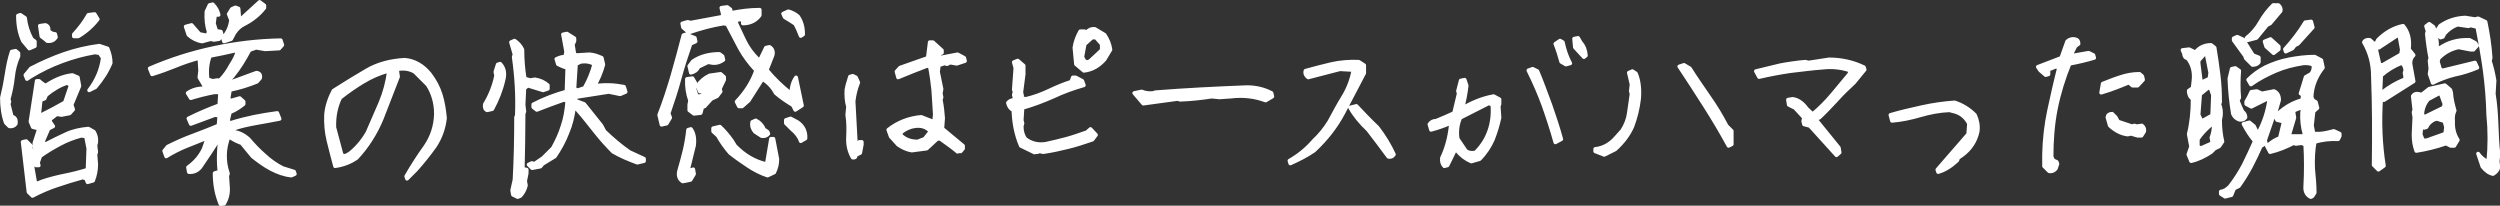 <?xml version="1.0" encoding="utf-8"?>
<!-- Generator: Adobe Illustrator 23.0.3, SVG Export Plug-In . SVG Version: 6.00 Build 0)  -->
<svg version="1.1" id="レイヤー_1" xmlns="http://www.w3.org/2000/svg" xmlns:xlink="http://www.w3.org/1999/xlink" x="0px"
	 y="0px" viewBox="0 0 639.4 52.6" style="enable-background:new 0 0 639.4 52.6;" xml:space="preserve">
<rect x="0" y="0" width="639.4" height="52.6" fill="#333333" stroke="none"/>
<style type="text/css">
	.st0{fill:#FFFFFF;stroke:#FFFFFF;stroke-width:0.969;stroke-linecap:round;stroke-linejoin:round;stroke-miterlimit:10;}
</style>
<g>
	<g>
		<path class="st0" d="M2.4,32.3l-0.9-0.9c-0.7-1.9-1-4.1-1-6.4C1,23,1.4,21,1.7,19s0.7-4,1.3-5.8L4,13l0.7,0.6v0.8
			C4,16,3.5,17.8,3.3,19.8c-0.2,1.9-0.6,3.8-1.1,5.6l0.2,0.6l-0.2,0.6L3,29.8c0.9,0.2,1.2,0.9,1,1.9C3.6,32.2,3.1,32.4,2.4,32.3z
			 M7.5,12.4l-1.6-1.9C5,8.6,4.6,6.4,4.6,4l0.6-0.2l1.2,0.8c0.2,1.9,0.8,3.7,1.7,5.4l0.8,0.6v1.2L7.5,12.4z M8.3,50.1l-1-1L5.8,36.3
			l0.9-0.2l1.2,1.2c-0.1,0.9,0.2,1.6,0.8,2L9,38.5l-0.2-1.9l1.2-3.7l-1.6-0.4l-0.6-1.4l1.6-10.4H10c0.5,0.5,1.1,0.9,1.7,1.2
			c2.1-1.4,4.3-2.4,6.8-2.7l1.4,0.6l0.4,2.2l-2,4.8l0.4,1.2L17.8,29l-2.1,0.4l-1.2-0.2l-1.7,1.3v0.6l0.8,1.2l-1.2,0.6l-1.6,3.7
			l1,0.2c1.7-0.9,3.4-1.7,5.1-2.5c1.7-0.8,3.6-1.2,5.7-1.4l1.4,0.8c0.5,0.8,0.7,1.7,0.6,2.7l-0.2,0.8l0.2,1.7l-0.2,0.6l0.2,2.5
			c0,1.5-0.3,3-0.8,4.2l-1.4,0.4l-0.4-1l-0.9-0.2c-2.2,0.6-4.4,1.3-6.5,2C12.5,48.1,10.4,49,8.3,50.1z M22.8,23.1
			c1.9-2.5,3.1-5.2,3.5-8.3l-0.8-1.2l-1.2-0.2c-3,0.5-5.8,1.3-8.5,2.3c-2.7,1-5.4,2.3-8,3.9l-0.9,0.6l-0.4-1l1.4-1.7
			c2.7-1.4,5.6-2.7,8.5-3.7c2.9-1,5.9-1.7,9-2.1l2.1,0.7c0.5,1.2,0.8,2.4,0.8,3.7c-0.9,2.2-2.2,4.2-3.9,6.2L22.8,23.1z M10.8,46.4
			c1.8-0.6,3.7-1.1,5.7-1.5c2-0.4,4-0.9,5.9-1.5l0.2-5.4l-0.6-3.1l-1.2-0.2c-1.9,0.5-3.7,1.2-5.4,2.1s-3.4,1.9-5.1,3.1l-0.6,1.7
			l0.2,0.7H9.2l-0.4-1.2H8.3v1.6l0.7,4l0.6,0.2L10.8,46.4z M13.5,27.9l3.1-1.7l1.5-4.4l-0.9-0.6c-1.9,0.6-3.7,1.7-5.4,3.1l-0.4,0.9
			l-1,0.4L10,29.4h0.6L13.5,27.9z M12.1,10.5l-0.7-0.6l-0.8-0.6l-0.4-2.7l1.4-0.2c0.7,0.2,0.9,0.8,0.8,1.5c0.5,0.5,1.1,0.8,1.7,0.8
			l0.2,0.8C13.8,10.3,13.1,10.6,12.1,10.5z M18.9,9.3V8.8c1.4-1.5,2.7-3.2,3.7-5l1.6-0.2L25,4.9c-1.4,1.8-3.1,3.3-5,4.4H18.9z"/>
		<path class="st0" d="M56.4,52.2c-1-2.4-1.5-5-1.5-7.9l0.6-0.2l0.7,0.4c-0.4-3.2-0.3-6.4,0.2-9.6c-1.7,2.7-3.4,5.3-5.2,7.9
			c-0.8,0.9-1.7,1.3-2.9,1.2l-0.2-1.2c1.8-1.3,3.1-2.8,4-4.7l1-2.9c-1.9,0.8-3.8,1.5-5.5,2.2c-1.7,0.7-3.5,1.6-5.1,2.6l-0.5-1.4
			l0.9-1.1c2-1,4.2-2,6.4-2.8c2.2-0.8,4.4-1.7,6.6-2.6l0.2-2.5l-1.1-0.2c-2.1,0.8-4.1,1.5-6.2,2.3l-0.6-1.4c2.6-1.3,5.2-2.4,7.9-3.4
			l0.2-3.3h-1.5c-2.1,0.4-4.1,0.9-6,1.5l-0.8-1.3c1.2-0.8,2.5-1.2,4.1-1.2l0.2-0.6L51,19.8l0.2-1.7L51,14.8
			c-2.2,0.6-4.3,1.3-6.2,2.1c-2,0.8-3.9,1.5-5.9,2.1l-0.6-1.5c5.3-2.3,10.7-4,16.3-5.2s11.3-1.9,17.2-2l0.4,1.2l-0.8,0.9
			c-1.2,0.1-2.4,0.1-3.6,0.2l-2.3-0.4l-1.7,0.6c-1.2,2.3-2.6,4.6-4.3,6.7l-1.3,1.4l0.6,0.2l6.8-2.5c0.8,0.1,1.1,0.6,0.9,1.4
			l-0.8,0.9c-2.2,0.9-4.5,1.6-6.9,2.1l-0.4,2.5l0.8,0.2l2.1-0.6l1,0.9v0.6c-1.1,0.9-2.2,1.6-3.5,2.1l-0.6,2.5l0.9,0.2
			c1.9-0.6,3.9-1.1,5.8-1.5c1.9-0.4,3.9-0.7,6-1l0.6,1.5c-1.9,0.4-3.9,0.7-6,1.1s-4.1,0.8-6,1.5v0.7c1.5,0.1,2.9,0.8,4.1,1.9
			c1.2,1.4,2.5,2.8,4,4.1c1.5,1.4,3.1,2.5,4.7,3.3l2.9,0.9l0.2,0.6l-0.9,0.4c-1.8-0.2-3.5-0.8-5.2-1.7c-1.7-0.9-3.2-2-4.7-3.2
			l-2.8-3.4c-1.2-0.4-2.3-1-3.3-1.7c-1.2,3.1-1.3,6.3-0.2,9.5l-0.2,0.6l0.2,2.9c0.1,1.5-0.2,2.9-1,4.2L56.4,52.2z M51.7,10.6
			c-1.3-0.2-2.5-0.8-3.5-1.7l-0.7-2.1l1.5-0.4L51,8.7l2,0.4l0.4-0.9c-0.5-1.5-0.7-3.2-0.6-5.2l0.8-1.7l0.8-0.2
			c0.8,0.8,1.3,1.7,1.5,2.7h-0.9L54.7,6l0.6,1.9l1.2,0.2l0.2,0.8L56,10l-1.3,0.2L53.9,10L51.7,10.6z M56.2,20.6
			c1.2-1.2,2.1-2.5,2.9-4c0.8-1.2,1.4-2.4,1.7-3.6h-0.9c-2.1,0.5-4.1,0.9-6.2,1.3c-0.7,1.8-0.9,3.8-0.6,6l1.3,0.4l1.2-0.2L56.2,20.6
			z M57.3,10.6L57,9.7c1.2-1.3,1.9-2.8,2.1-4.6l-0.6-1.5l0.8-1.3l0.9-0.4L61,2.2l0.2,2.5h0.6l4.6-4.2l1.2,0.9V2
			c-1.4,1.8-3.2,3.2-5.2,4.2c-1,0.5-1.8,1.2-2.5,2.3L59.1,10L57.3,10.6z"/>
		<path class="st0" d="M104.1,45.7l-0.2-0.6c1.5-2.6,3.1-5.1,4.9-7.6c1.7-2.5,2.6-5.2,2.7-8.3c0-2.8-0.7-5.3-2.1-7.5l-3.3-3.3
			c-1.3-0.8-2.8-1-4.5-0.7v0.6l0.2,1.3c-1.4,3.6-2.8,7.2-4.2,10.8c-1.5,3.6-3.6,7-6.4,10c-1.6,1.1-3.4,1.8-5.5,2.1
			c-0.6-2.3-1.2-4.5-1.7-6.6c-0.5-2.1-0.7-4.3-0.6-6.6c0.2-2.2,0.9-4.2,1.9-6.1c2.8-1.8,5.6-3.5,8.5-5.2c2.9-1.7,6.2-2.5,9.7-2.7
			c2.5,0.2,4.7,1.5,6.4,3.6c1.3,1.7,2.2,3.4,2.8,5.3c0.6,1.9,0.9,3.9,1.1,6c-0.3,2.7-1.2,5.1-2.6,7.2c-1.5,2.1-3.1,4.1-4.8,6
			L104.1,45.7z M89.4,39.3c1.9-1.5,3.4-3.3,4.6-5.4c1.1-2.5,2.2-5.1,3.3-7.6c1.1-2.6,1.8-5.3,2.2-8.2c-2.4,0.6-4.6,1.6-6.6,2.8
			c-2,1.2-4,2.6-5.9,4.1c-1.1,2.3-1.6,4.8-1.5,7.6l1.9,7.1l0.9,0.2L89.4,39.3z"/>
		<path class="st0" d="M124.6,28.2c-0.5-0.2-0.7-0.7-0.6-1.5c1.4-2.3,2.4-4.8,2.9-7.4l-0.2-0.9l0.6-1.9l0.6-0.2c1,1,1.3,2.4,0.9,4
			c-0.6,2.7-1.6,5.2-2.9,7.6L124.6,28.2z M132.4,50.4l-1.2-0.6l-0.2-1.1l0.6-2.7c0.3-5.3,0.4-10.6,0.4-16l0.2-0.5
			c0.2-5-0.1-9.9-0.8-14.9l0.2-0.7l-0.9-3.1l0.9-0.4c0.9,0.6,1.6,1.4,2,2.3c0,2.5,0.2,5,0.6,7.4l1.4,0.4l1.2-0.2
			c1.3,0.2,2.4,0.7,3.3,1.5v0.9l-1.2,0.4l-3.9-1.2l-0.9,0.7l-0.2,4.2l0.2,1.7l-0.2,0.6c0,4.7-0.1,9.4-0.2,14.1l1,0.2v0.9l-0.4,2
			l0.2,1.1c-0.2,1-0.7,1.9-1.4,2.7L132.4,50.4z M136.1,43l-0.9-0.9l0.8-0.4l0.7,0.2l2.2-1.5l2.5-2.5c1-1.8,1.9-3.7,2.5-5.7
			c0.7-2,1-4.1,1.2-6.3l-0.8-0.4c-2.3,0.8-4.7,1.7-7,2.6l-0.9-0.7v-0.7c2.7-1.4,5.6-2.5,8.5-3.3l0.2-6.1c-0.8-0.1-1.6-0.5-2.4-0.9
			l-0.4-1.3c0.8-0.4,1.5-0.6,2.3-0.6l0.2-1.3L144,8.8l1-0.2l1.9,1.2v0.7l-0.4,0.9l0.4,2.5l0.6,0.2l3.3-0.2c1.2,0.1,2.2,0.5,3.1,0.9
			l0.4,1.7c-0.5,1.9-1.3,3.8-2.3,5.5c2.6-0.4,5.1-0.3,7.6,0.2l0.4,1.3l-1.4,0.6l-2.9-0.6l-8.3,1.3l-0.4,0.9l2.4,0.9l4.4,5.5l0.8,1.5
			c2.1,2,4.2,3.8,6.4,5.3l3.7,1.7v0.6l-1.7,0.4c-2.2-0.8-4.3-1.7-6.2-2.8c-1.7-1.7-3.2-3.4-4.7-5.3s-2.9-3.7-4.5-5.5l-0.2-0.5h-0.6
			c-0.3,2.3-0.8,4.4-1.7,6.5c-0.8,2.1-1.9,4.1-3.2,6l-3.1,1.9l-0.6,0.7L136.1,43z M149.5,22.5c1.1-1.9,1.9-3.9,2.5-6.1
			c-1-0.6-2.2-0.8-3.5-0.6l-1.2,0.6l-0.4,6.3l0.8,0.4L149.5,22.5z"/>
		<path class="st0" d="M169.2,31.9l-0.6-2.5c1.3-3.3,2.4-6.7,3.4-10.1c1-3.4,1.9-6.9,2.8-10.3l0.6-0.2l2.3,0.9l0.2,0.9l-1.3,0.6
			c-1,2.9-2,5.9-2.8,8.9c-0.8,3-1.8,6-2.8,8.9l0.4,1.1l-0.9,1.5L169.2,31.9z M174.6,46.4c-0.9-0.6-1.2-1.5-0.9-2.7
			c0.5-1.8,1-3.5,1.4-5.2c0.4-1.7,0.7-3.5,0.9-5.3l0.7-0.2c0.8,1.1,1,2.5,0.8,4.2l-1.5,6.1l0.7,0.2l0.6-0.2l0.2,1.2l-0.9,1.5
			L174.6,46.4z M203.4,28.1l-0.6-1.2c-1.5-0.9-3-1.9-4.4-3.1c-0.8-1.5-1.9-2.7-3.4-3.6l-3.5,5.5l-1.7,1.5H189l-0.6-1.2
			c2.3-2.4,4-5.1,5-8c-1.7-1.8-3.1-3.7-4.2-5.7c-1.1-2-2.1-4.1-3.2-6.1l-0.9-0.2c-3.1,0.5-6,1.3-8.9,2.3l-1.5-1.3l-0.2-1l1.4-0.4
			l0.7,0.2l8.1-1.5l0.2-0.6l-0.4-1.7l1.5-0.2l0.8,0.6l0.2,0.9c2.5-0.5,4.9-0.8,7.3-0.8v1.4C193.3,5.3,191.8,6,190,6V5h-1.4l-0.4,0.7
			c0.8,1.7,1.5,3.3,2.3,4.9c0.8,1.6,1.9,3.1,3.3,4.5l0.6,0.2l1.5-3.1l0.9-0.2c0.8,0.5,1,1.2,0.8,2.1l-1.5,3.8c1.9,2.3,4,4.3,6.3,6.1
			c0-1.7,0.4-3.1,1.2-4.2l1.5,7.2L203.4,28.1z M177.5,29.1l-1.2-0.9v-1.4l0.2-1.1c-0.6-1.7-0.9-3.5-0.8-5.5l1.4-0.2l0.7,1.2
			l-0.2,1.5l0.6,1.9h0.9c1.3-0.5,2.3-1.4,3.1-2.5v-0.8l-2.7,2.1H179l-0.6-1.5c0.8-1.1,1.8-2,3.1-2.6l2.8-0.4l0.9,0.8v0.7l-1.1,2.3
			l0.2,0.7l-0.9,1.2l-1.5,0.7l-1.7,1.9l-0.6,0.2l-0.4,1.5L177.5,29.1z M176.7,18.6l-0.4-1.7l0.9-1.2c1.9-1.3,4.2-1.9,6.8-1.9
			l0.8,0.6l0.2,0.9c-0.8,0.6-1.7,0.9-2.7,0.8l-1.2-0.2l-2.5,1.2C178.3,17.9,177.6,18.4,176.7,18.6z M196.3,44.9
			c-1.8-0.6-3.5-1.5-5-2.5s-3.1-2.1-4.6-3.3c-1.2-1.4-2.2-2.8-3.1-4.4l-1.2-1.1v-0.8l1.7-0.4c1.1,1,2.1,2.2,3.1,3.6l0.8,1.3
			c2.3,2.4,5,4,8.1,4.7c0.4-2.1,0.7-4.3,1.1-6.5h0.6l1,5.2c0,1.3-0.3,2.4-0.8,3.4L196.3,44.9z M194.8,34.8l-1.7-1.1
			c-0.6-0.7-0.9-1.5-0.7-2.5l0.9-0.4c1,0.5,1.7,1.3,2.1,2.3l0.9,0.6l0.2,0.5C196.1,34.7,195.6,34.9,194.8,34.8z M204.8,9.2
			c-0.4-1-0.8-2-1.4-3.1c-0.9-0.6-1.8-1.2-2.7-1.7l-0.4-0.9l1.3-0.6c0.9,0.2,1.8,0.7,2.5,1.3c0.9,1.3,1.3,2.8,1.3,4.6L204.8,9.2z
			 M204.8,36.1c-0.4-1.2-1.2-2.2-2.3-3.1l-1.5-1.5v-0.8l1.2-0.4l1.7,0.9c1.5,1,2.2,2.4,2.1,4.2L204.8,36.1z"/>
		<path class="st0" d="M218.1,40.3c-0.9-1.5-1.3-3.3-1.2-5.2c0.1-2,0.1-3.9-0.2-5.7l0.2-2.1c-0.4-1.4-0.5-2.9-0.4-4.4
			c0.2-1.2,0.6-2.2,0.9-3.3l0.7-0.2l0.8,0.4l0.6,1.3c-0.6,1.5-1,3.1-1.2,4.8c0.2,3.7,0.4,7.4,0.6,11.1l0.9-0.7h0.6V37l-0.4,2.1
			l-1.2,0.6C218.9,40.2,218.6,40.4,218.1,40.3z M244.9,38.8c-1.4-1.2-2.9-2.2-4.4-3.3h-0.8l-2.7,2.5l-3.8,0.5
			c-1.3-0.2-2.5-0.8-3.5-1.5l-1.9-2.1l-0.6-1.7c2.4-1.9,5.2-3,8.4-3.3l3.3,1.3l0.2-1.9c-0.1-2.2-0.3-4.3-0.4-6.3
			c-0.2-2-0.5-4.1-0.9-6.1h-0.8c-2.4,0.9-4.9,1.9-7.3,2.9l-0.4-1.5l0.9-1l7.1-2.5l0.5-4h0.8l2.3,2.1v0.6l-1.4,0.4l1.2,0.8l4.2-0.8
			l1.7,0.9l0.2,0.8l-2.1,0.7L243,16l-0.8,0.4l-0.6-0.2l-1.5,0.5l-0.2,1.7l0.9,4.4l-0.2,1.1l0.2,1l-0.2,0.6c0.3,1.5,0.5,3.1,0.6,4.7
			l-0.2,2.7l5.3,4.4V38l-0.6,0.7H244.9z M236.5,35.5l1.5-1.9c-1.1-1.2-2.5-1.6-4.2-1.3c-1.3,0.2-2.4,0.8-3.3,1.5l-0.2,0.7
			c1.2,1.2,2.6,1.7,4.4,1.7L236.5,35.5z"/>
		<path class="st0" d="M264.6,39l-3.5-1.7c-1.2-2.8-1.8-5.8-1.9-9.1c-0.8-0.4-1.2-1-1.4-1.9c0.4-0.5,0.9-0.7,1.5-0.7l0.2-0.6
			l-0.2-0.7l0.2-0.8l-0.2-0.6l0.4-5.5l-0.4-1.5l1-0.4l1.5,1.3V19c-0.2,1.5-0.4,3.1-0.6,4.6l0.2,0.9l-0.2,0.6l1.2,0.2
			c2.1-0.5,4-1.2,5.9-2.1c1.9-0.9,3.8-1.7,5.7-2.3l0.4-1.1h0.7l1.7,0.9l0.4,1.1c-2.7,0.8-5.3,1.7-7.8,2.9c-2.5,1.1-5.1,2.1-7.9,2.9
			l-0.2,3.2l0.2,0.7l-0.2,0.8c0,1.3,0.3,2.3,0.9,3.2c1.4,1.1,3.2,1.6,5.2,1.3c1.8-0.4,3.6-0.8,5.4-1.3c1.8-0.5,3.5-1.1,5.2-1.7
			l0.9-0.8l1.4,1.5l-0.9,1.2c-2.1,0.7-4.1,1.4-6.2,1.9c-2.1,0.5-4.2,1-6.4,1.3l-0.9-0.2l-0.6,0.2H264.6z M277.2,18.1l-2-1.7
			l-0.4-4.2c0.2-1.5,0.8-3,1.5-4.2h1l0.7,0.2c0.5-0.6,1.2-0.9,2-0.8l2.5,1.5c0.8,1.2,1.3,2.4,1.5,3.8l-1.5,2.5
			C281,16.9,279.2,17.9,277.2,18.1z M278.9,15.5l2.9-2.7v-1.5l-1.5-1.7h-1l-1.9,1.7l-0.6,3.3l0.6,1.1l0.9,0.2L278.9,15.5z"/>
		<path class="st0" d="M292.4,26.5l-2.3-2.7l1.9-0.4c0.9,0.4,1.9,0.5,2.9,0.4l0.6-0.2c7.7-0.6,15.5-1,23.4-1.3
			c2.3,0,4.4,0.5,6.3,1.5l0.2,0.9l-1.7,1c-2.7-1-5.7-1.4-8.9-1l-2.9,0.2l-2-0.2c-2.6,0.4-5.3,0.7-8.1,0.8l-0.6-0.2
			C298.3,25.7,295.4,26.1,292.4,26.5z"/>
		<path class="st0" d="M330,41.8l-0.2-0.7c2.3-1.3,4.4-3,6.3-5.2c1.5-1.4,2.8-3,3.9-4.8c1.2-2.2,2.3-4.3,3.6-6.4s2.1-4.4,2.6-6.8
			l-3.5-0.2l-8.1,2.1c-0.6-0.4-0.9-1-0.7-1.7c2.2-0.6,4.4-1.2,6.6-1.7c2.2-0.5,4.6-0.7,7-0.6l1.4,0.9v2c-1.8,3.4-3.6,6.9-5.4,10.3
			c-1.8,3.4-4.3,6.6-7.4,9.5C334.1,39.9,332,40.9,330,41.8z M355.1,40.1c-1.7-2.3-3.4-4.6-5.2-6.9c-1.9-1.8-3.5-3.7-4.6-5.7l1.6-0.4
			c1.7,1.8,3.4,3.6,5.4,5.5c1.7,2.2,3.1,4.5,4.2,6.9C356.1,40.1,355.7,40.2,355.1,40.1z"/>
		<path class="st0" d="M369.4,42.5c-0.5-0.5-0.7-1.2-0.6-2.1c1.3-2.7,2-5.6,2.3-8.7h-0.7c-1.4,0.6-2.9,1.1-4.4,1.5l-0.4-1.4
			c0.4-0.6,0.9-0.9,1.7-0.9c1.5-0.6,3.1-1.3,4.6-2l1.2-5l-0.2-0.6l0.7-2.7l1-0.2l0.5,1.5c-0.2,1.9-0.6,3.9-1.1,5.8
			c2.5-1.5,5.2-2.6,8-3.1l1.5,0.8v1.2l-0.2,0.6l0.2,2.9c-0.4,1.9-1,3.8-1.7,5.6c-0.8,1.8-1.9,3.5-3.4,5l-2.1,0.6
			c-1.4-0.6-2.6-1.5-3.6-2.7l-0.5-0.4c-0.7,1.4-1.3,2.8-2,4.1L369.4,42.5z M377.4,39c1.7-1.7,2.8-3.5,3.5-5.5c0.7-2,1-4.2,0.8-6.7
			l-0.9-0.4l-7.3,3.7c-0.7,1.5-1,3.4-0.7,5.4l2.1,3.1C375.6,39.1,376.4,39.2,377.4,39z M397.8,36.4c-0.9-3.2-1.9-6.3-3-9.4
			c-1.1-3-2.4-6-3.9-9l1.1-0.4l1.2,0.6c1.2,2.8,2.2,5.7,3.3,8.6c1,2.9,2,5.8,2.8,8.8L397.8,36.4z M400.5,16.5l-1.2-0.7
			c-0.4-1.5-0.9-3.1-1.5-4.6l1.2-0.8l0.7,0.4c0.4,1.9,1,3.7,1.9,5.4L400.5,16.5z M405.1,14.6l-2.3-2.5l-0.2-2.2l1-0.2l0.7,1.2
			c0.8,0.9,1.2,2,1.3,3.3L405.1,14.6z"/>
		<path class="st0" d="M410.3,39.6l-2.3-0.9v-0.6c2-0.2,3.8-1.2,5.2-2.8l1.7-1.9c0.9-1.4,1.5-2.9,1.7-4.5c0.2-1.6,0.5-3.2,0.7-4.9
			l-0.2-0.7l0.2-1.7c-0.2-1-0.5-2-0.7-3l0.9-0.4l0.9,0.6c0.8,1.9,1,4.1,0.8,6.5c-0.3,2.5-0.9,4.9-1.7,7c-0.9,2.1-2.4,4.1-4.4,5.9
			L410.3,39.6z M442.1,37.3c-1.9-3.5-4-7-6.1-10.3s-4.3-6.7-6.5-10l1.2-0.4l1.5,0.9c1.5,2.4,3.2,4.8,4.9,7.3
			c1.7,2.4,3.2,4.9,4.5,7.4l1.3,1.3v3.4L442.1,37.3z"/>
		<path class="st0" d="M469.7,39.7l-6.8-7.5l-1.5-0.4l-0.2-0.8l0.2-0.9l-2.3-2.5l-1.6-0.8l-0.2-1.3l1.2-0.2c1.4,0.2,2.6,1.1,3.6,2.5
			l1.5,1.4c1.8-1.5,3.5-3.2,5-5s3-3.6,4.5-5.4v-0.8c-2.1-0.7-4.4-1-7-0.7c-2.8,0.2-5.6,0.6-8.3,0.9c-2.7,0.4-5.3,0.9-7.9,1.5
			l-0.8-1.5c2.1-0.5,4.1-1,6.2-1.5c2.1-0.4,4.2-0.7,6.4-0.9l0.9,0.2l5.2-0.8c3.2,0,6.2,0.7,8.9,2l0.2,0.6l-2.7,3.3
			c-1.5,1.4-3.1,2.9-4.5,4.5c-1.5,1.6-2.9,3.1-4.4,4.5l-0.6,0.2v0.6l5.6,6.9l0.2,1.2L469.7,39.7z"/>
		<path class="st0" d="M495.7,44l-0.2-0.6l7.9-9.1l0.2-2.7c-0.8-1.5-1.9-2.5-3.5-3l-1.5-0.4c-2.6,0.1-5.1,0.6-7.5,1.3
			c-2.4,0.7-4.8,1.2-7.2,1.4l-0.4-1.5c2.7-0.8,5.4-1.4,8.1-2c2.7-0.6,5.5-1,8.3-1.2c1.9,0.6,3.7,1.7,5.2,3.2
			c0.6,1.3,0.9,2.7,0.7,4.2c-0.5,2.4-1.8,4.5-4,6.1l-1,0.7l-0.2,0.6C499.1,42.4,497.5,43.5,495.7,44z"/>
		<path class="st0" d="M524.1,43.8l-1.3-1.3v-3.1c0.1-3.8,0.5-7.5,1.3-11.2c0.8-3.7,1.6-7.3,2.5-10.8l-0.7-0.4l-2,0.8V19l-0.7,0.2
			l-1.4-1.2l-0.6-0.9l6-2.3l1.5-4.2c0.5-0.5,1.2-0.7,1.9-0.6c0.7,0.1,1,0.5,1,1.2l-0.8,0.6l-1.2,2.4h0.6l4-0.7l1.2,0.6l0.2,0.7
			c-2,0.6-4.1,1.1-6.3,1.5c-1.5,3.7-2.7,7.5-3.5,11.5c-0.8,4-1.1,8.2-1.1,12.3l0.4,0.9l0.9,0.4l0.2,0.5l-0.4,1.2
			C525.3,43.7,524.8,43.9,524.1,43.8z M522.8,17.7v-0.6h-1v0.6H522.8z M537.4,23.7l0.4-2.3c1.5-0.6,3-1.2,4.6-1.7
			c1.5-0.5,3.1-0.8,4.8-0.8l0.7,0.6l0.2,0.9l-1.4,1.5h-1.3l-0.9-0.8C542.1,22.1,539.8,23,537.4,23.7z M546.7,34.7l-1.7-0.5l-0.8,0.2
			c-1.7-0.2-3.2-1-4.6-2.3L539,30c0.1-0.6,0.5-0.9,1.2-0.9l0.9,0.9l0.6,1.1l3.6,1.2l0.6-0.2l0.6,0.2l1.3-0.2
			c0.5,0.4,0.7,0.9,0.6,1.5l-0.7,1.1H546.7z"/>
		<path class="st0" d="M560.4,41.2l-0.7-1.7l0.7-2c-0.2-1-0.4-2.1-0.6-3.2c0.7-2.8,1-5.8,1-9c-0.7-0.5-1-1.2-1-2.1l1-0.7l0.2-1.7
			c0.3-2.3-0.2-4.3-1.5-5.9c-0.6-0.1-0.9-0.5-0.9-1.2l-0.4-0.9l1.7-0.2l1.6,0.8c1-1.3,2.4-1.9,4-1.9l0.9,0.7c0.4,2.3,0.7,4.6,1,6.9
			c0.3,2.3,0.4,4.6,0.4,7l-0.2,0.6c0.4,0.9,0.5,1.9,0.4,2.9l-0.2,1.1c0,1.9,0.2,3.8,0.6,5.5l-0.8,1.2l-1.2,0.6l-0.9,0.9
			C563.8,40,562.2,40.8,560.4,41.2z M565.6,36.7l0.2-0.5l-0.2-1c0.4-1,0.6-2.1,0.6-3.4h-0.6c-1.4,1.2-2.6,2.4-3.5,3.8v1.9l0.8,0.4
			L565.6,36.7z M563.6,20.8l1.5-0.7l0.2-1.5l-0.9-4.6l-0.6-0.2l-1.5,1.7v0.7l0.6,4.8L563.6,20.8z M563.1,31l2.7-1.5l0.2-5.2
			l-0.6-1.7l-0.6-0.2l-2.1,1.7l-0.4,5.3L563.1,31z M591,50.4c-1-0.5-1.5-1.4-1.4-2.7c0.2-3.6,0.2-7.1,0-10.7l-0.9-0.4l-1.5,0.2
			l-0.6-0.2c-1.9,1-3.9,1.8-6,2.3l-0.8-1.5c1.1-1,2.1-1.7,3.3-2.1l1-4.2l-1.7-0.4l-0.4-0.9h-0.6l-2.1,6.1l0.2,0.7l-1.3,0.8
			c-0.8,1.8-1.6,3.5-2.5,5.2s-1.9,3.3-3.1,5l-1.2,0.6l-0.7,1.7l-1.6,0.4l-1.1-0.7v-0.6c0.9-0.1,1.6-0.6,2.3-1.3
			c1.4-1.8,2.6-3.7,3.6-5.6c1-2,1.9-4,2.8-6c-1.2-1.4-2.1-2.9-2.9-4.4l1.5-0.4l1.2,1l0.6,1.3l0.6,0.2c1.4-2.6,2.3-5.4,2.7-8.4h-0.8
			l-3.8,1.9l-1.3-0.7v-0.6c0.5-0.8,0.9-1.6,1.3-2.5l1.4-0.2l1.3,0.6l3.1-0.6c0.9,0.4,1.3,1.2,1.3,2.3l-1.2,4.2h0.6l0.2-0.6
			c1.9-1.8,4-3,6.3-3.6l0.2-1.3l-0.6-0.4c0.5-1.5,0.9-2.9,1.3-4.2l1.4-0.8c0.5-0.6,0.7-1.4,0.6-2.3c-0.8-0.4-1.7-0.5-2.7-0.4
			c-2.5,0.4-4.8,1-6.9,1.9s-4.3,2-6.4,3.5l-0.7-1.2c1.3-1.3,2.7-2.3,4.4-3.2c1.9-0.9,3.9-1.6,6-2c2.1-0.4,4.3-0.7,6.6-0.7l1.7,0.9
			l0.4,1.9c-1.8,2.3-2.8,4.8-2.9,7.6l0.4,0.8l0.7,0.4l0.4,1.5l-1,0.9l-0.4,3.6l0.4,2.1h1.6c1.3-0.1,2.5-0.4,3.6-0.7l1.5,0.7v0.6
			l-0.4,0.8c-2-0.1-4,0.1-6,0.7c-0.4,2.2-0.5,4.5-0.4,6.9c0.2,2.1,0.4,4.1,0.4,6.1l-0.6,0.9L591,50.4z M572.7,30.6
			c-0.8-0.3-1.3-0.8-1.6-1.5c-0.5-3-0.8-5.9-0.9-9l0.6-2.5l0.9-0.2l1,0.7c-0.2,2.4-0.2,4.7,0,6.9l-0.4,0.7c0.4,1,0.8,2,1.2,2.8
			c0.5,0.4,0.8,0.9,0.8,1.5C573.9,30.6,573.3,30.7,572.7,30.6z M576.1,16.6l-1.7-1.7l-0.2-0.6l-2.9-4V9.8l0.9-0.4l1.5,0.7l2.5,4
			l1.5,0.6v1.2C577.4,16.4,576.8,16.6,576.1,16.6z M574.8,10.3l-0.2-0.6c1.4-1.1,2.6-2.5,3.5-4.1c0.9-1.6,2-3,3.3-4.3h1.3
			c0.5,0.4,0.7,0.9,0.6,1.5L580.6,6l-0.8,0.4l-2.7,3.3L574.8,10.3z M581.5,13.6l-1.9-1.7l-0.4-1.3l1.5-0.6l2.1,1.9v0.7L581.5,13.6z
			 M584.6,13.2l-0.2-0.6c1.9-2.1,3.7-4.4,5.2-6.9l1.5-0.2l0.4,1.5l-3.8,4.2l-0.8,0.4l-0.6,0.8L584.6,13.2z M589.2,34.8l0.2-0.6
			c-0.5-1.7-0.7-3.5-0.6-5.5l0.2-0.7l-0.7-0.4l-1.7,0.7v0.6l0.2,1.2l-1.4,4.7H589.2z"/>
		<path class="st0" d="M608.3,43.4l-1.2-1.2c0.1-7.6,0.1-15.2-0.2-22.8c0-3.2-0.8-6-2.3-8.6c0.2-0.5,0.8-0.7,1.5-0.6l0.9,0.8
			l0.6,0.4l0.6-1.2c1.9-1.9,4-3.1,6.4-3.6c1.3,1.5,1.8,3.5,1.5,6l1.2,1.5c-0.6,0.6-0.9,1.4-0.8,2.3l0.8,4.4l-7.6,4.8l-0.7-0.4
			c-0.4,5.8-0.2,11.5,0.7,17.2L608.3,43.4z M609.4,16.6l4.7-2.7l0.2-1.2l-0.6-3.4l-0.6-0.2l-4.7,3.1l-0.7-0.2v0.6l0.9,4H609.4z
			 M609.3,23.6c1.8-1.4,3.7-2.5,5.7-3.3l0.2-0.5l-0.2-1.2l0.2-0.6c-0.1-0.9-0.4-1.5-0.9-1.9c-1.9,0.7-3.7,1.8-5.3,3.2l-0.2,4.4
			L609.3,23.6z M618,38.6c-0.5-1.3-0.7-2.7-0.7-4.2l0.2-4.4l-0.2-1.3l0.2-0.6l-0.4-3.5c0.3-0.5,0.7-0.7,1.4-0.6l0.9,0.2l1.9-1.5
			l4-0.9l1.4,1.2l0.2,0.7c0.1,1.7,0.5,3.2,0.9,4.6c-0.4,0.8-0.5,1.7-0.4,2.7c-0.1,1.8,0.3,3.4,1.2,4.8l-0.9,1.5h-0.9l-1.2-0.6
			C623,37.6,620.5,38.2,618,38.6z M625.4,34.2l0.2-1.7l-0.4-1.5l-1.9-0.6c-0.9,0.1-1.6,0.6-2.3,1.4l-0.4,0.7l-0.6,0.2l-0.7-0.4
			l-0.2,2.1l0.6,1.5h0.9L625.4,34.2z M620.3,29.8l4.7-2.3l0.2-0.9l-0.9-2.5l-0.5-0.2l-2.8,1.5c-1,1.2-1.5,2.6-1.5,4.2L620.3,29.8z
			 M622.2,21.2l-0.8-2.3l0.2-1.3l-0.2-2.1l0.2-0.6c-0.4-2-0.7-4.1-0.9-6.3l0.2-0.6l-0.4-1.3l0.8-0.6l1.1,0.8
			c0.5,1.4,0.8,2.9,0.9,4.4l-0.2,0.6l0.9,0.4c2.1-1.5,4.7-2.2,7.6-2.1l1.5,0.8l0.4,0.7l-0.9,1h-0.7l-3.1-0.6
			c-1.9,0.4-3.6,1.3-5.1,2.8l-0.2,0.9l0.6,2l0.7,0.2L633,16l0.6,1.3c-1.9,0.8-3.8,1.4-5.8,1.8C625.8,19.6,624,20.3,622.2,21.2z
			 M637.6,44.5c-1-0.2-1.9-0.9-2.7-1.9l-1.1-3.3c0.7,1,1.6,1.7,2.6,2.1c0.4-4,0.4-8,0-12.1c-0.1-3.8-0.4-7.6-0.9-11.3
			c-0.5-3.7-1.2-7.4-1.9-11.1l-1.7-0.4l-0.6,0.2l-2.7-0.4c-1.3,0.4-2.4,1.2-3.4,2.3l-0.4,0.8l-0.6,0.2c-0.6-0.5-0.9-1.2-0.7-2.1
			l0.6-0.9c1.9-1.3,4-2,6.4-2.1l2.5,0.4l0.8-0.2l1.9,0.9c0.6,2.9,1.1,6,1.3,9.2l-0.2,0.8c0.5,1.5,0.9,3.2,1.2,5l-0.2,3.4
			c0.4,2.4,0.6,4.9,0.7,7.6c0.1,2.6,0.2,5.2,0.5,7.8l-0.2,1.9l0.2,1.5C638.8,43.6,638.3,44.1,637.6,44.5z"/>
	</g>
</g>
<g>
</g>
<g>
</g>
<g>
</g>
<g>
</g>
<g>
</g>
<g>
</g>
<g>
</g>
<g>
</g>
<g>
</g>
<g>
</g>
<g>
</g>
<g>
</g>
<g>
</g>
<g>
</g>
<g>
</g>
</svg>
